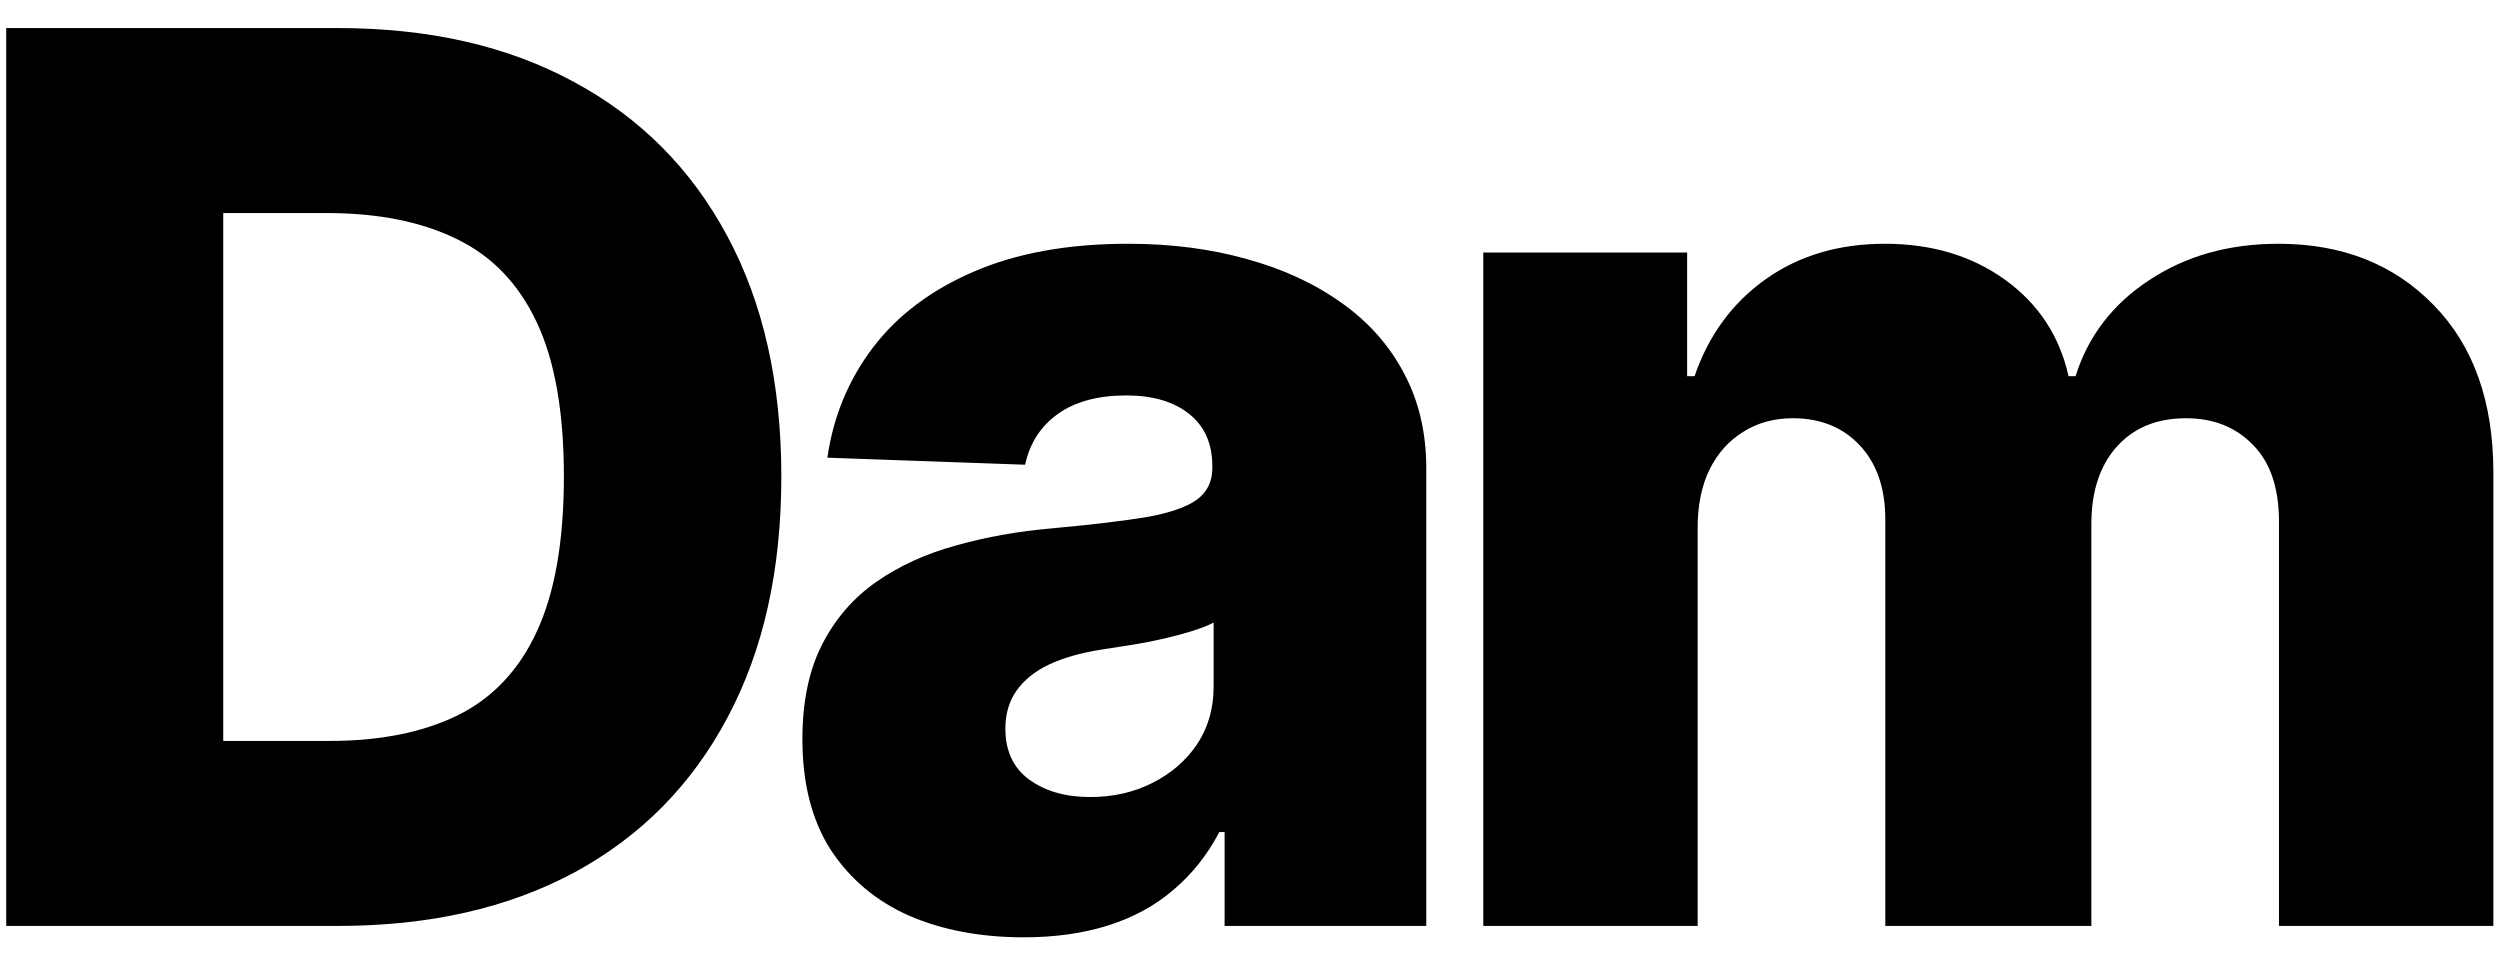 <?xml version="1.0" encoding="UTF-8"?> <svg xmlns="http://www.w3.org/2000/svg" width="81" height="31" viewBox="0 0 81 31" fill="none"><path d="M10.954 30H0.202V0.909H10.94C13.904 0.909 16.456 1.491 18.597 2.656C20.746 3.812 22.403 5.478 23.568 7.656C24.733 9.825 25.315 12.419 25.315 15.44C25.315 18.471 24.733 21.075 23.568 23.253C22.413 25.431 20.76 27.102 18.611 28.267C16.461 29.422 13.909 30 10.954 30ZM7.233 24.006H10.685C12.313 24.006 13.691 23.731 14.818 23.182C15.954 22.623 16.812 21.719 17.389 20.469C17.976 19.209 18.27 17.533 18.27 15.44C18.27 13.348 17.976 11.681 17.389 10.44C16.802 9.19 15.936 8.291 14.79 7.741C13.653 7.183 12.252 6.903 10.585 6.903H7.233V24.006ZM33.171 30.369C31.779 30.369 30.543 30.137 29.464 29.673C28.394 29.2 27.546 28.49 26.921 27.543C26.305 26.586 25.998 25.388 25.998 23.949C25.998 22.737 26.211 21.714 26.637 20.881C27.063 20.047 27.65 19.37 28.398 18.849C29.146 18.329 30.008 17.936 30.983 17.671C31.959 17.396 33.001 17.211 34.108 17.116C35.349 17.003 36.348 16.884 37.106 16.761C37.863 16.629 38.413 16.444 38.753 16.207C39.104 15.961 39.279 15.616 39.279 15.171V15.099C39.279 14.37 39.028 13.807 38.526 13.409C38.024 13.011 37.347 12.812 36.495 12.812C35.576 12.812 34.838 13.011 34.279 13.409C33.72 13.807 33.365 14.356 33.214 15.057L26.807 14.829C26.997 13.504 27.485 12.32 28.27 11.278C29.066 10.227 30.155 9.403 31.538 8.807C32.929 8.201 34.601 7.898 36.552 7.898C37.944 7.898 39.227 8.063 40.401 8.395C41.575 8.717 42.598 9.19 43.469 9.815C44.34 10.431 45.013 11.188 45.486 12.088C45.969 12.988 46.211 14.015 46.211 15.171V30H39.677V26.96H39.506C39.118 27.699 38.621 28.324 38.015 28.835C37.418 29.347 36.713 29.73 35.898 29.986C35.093 30.241 34.184 30.369 33.171 30.369ZM35.316 25.824C36.064 25.824 36.736 25.672 37.333 25.369C37.939 25.066 38.422 24.65 38.782 24.119C39.142 23.579 39.322 22.954 39.322 22.244V20.171C39.123 20.275 38.881 20.369 38.597 20.454C38.322 20.54 38.02 20.62 37.688 20.696C37.357 20.772 37.016 20.838 36.665 20.895C36.315 20.952 35.979 21.004 35.657 21.051C35.003 21.155 34.445 21.316 33.981 21.534C33.526 21.752 33.176 22.036 32.929 22.386C32.693 22.727 32.574 23.134 32.574 23.608C32.574 24.328 32.83 24.877 33.342 25.256C33.862 25.634 34.52 25.824 35.316 25.824ZM48.058 30V8.182H54.663V12.188H54.904C55.359 10.862 56.126 9.815 57.206 9.048C58.285 8.281 59.573 7.898 61.069 7.898C62.584 7.898 63.882 8.286 64.961 9.062C66.041 9.839 66.728 10.881 67.021 12.188H67.248C67.656 10.89 68.451 9.853 69.635 9.077C70.818 8.291 72.215 7.898 73.825 7.898C75.889 7.898 77.566 8.561 78.853 9.886C80.141 11.203 80.785 13.011 80.785 15.312V30H73.839V16.903C73.839 15.814 73.56 14.986 73.001 14.418C72.442 13.84 71.718 13.551 70.828 13.551C69.871 13.551 69.119 13.864 68.569 14.489C68.029 15.104 67.76 15.933 67.76 16.974V30H61.084V16.832C61.084 15.819 60.809 15.019 60.26 14.432C59.71 13.845 58.986 13.551 58.086 13.551C57.48 13.551 56.945 13.698 56.481 13.992C56.017 14.276 55.653 14.683 55.388 15.213C55.132 15.743 55.004 16.368 55.004 17.088V30H48.058Z" fill="black"></path></svg> 